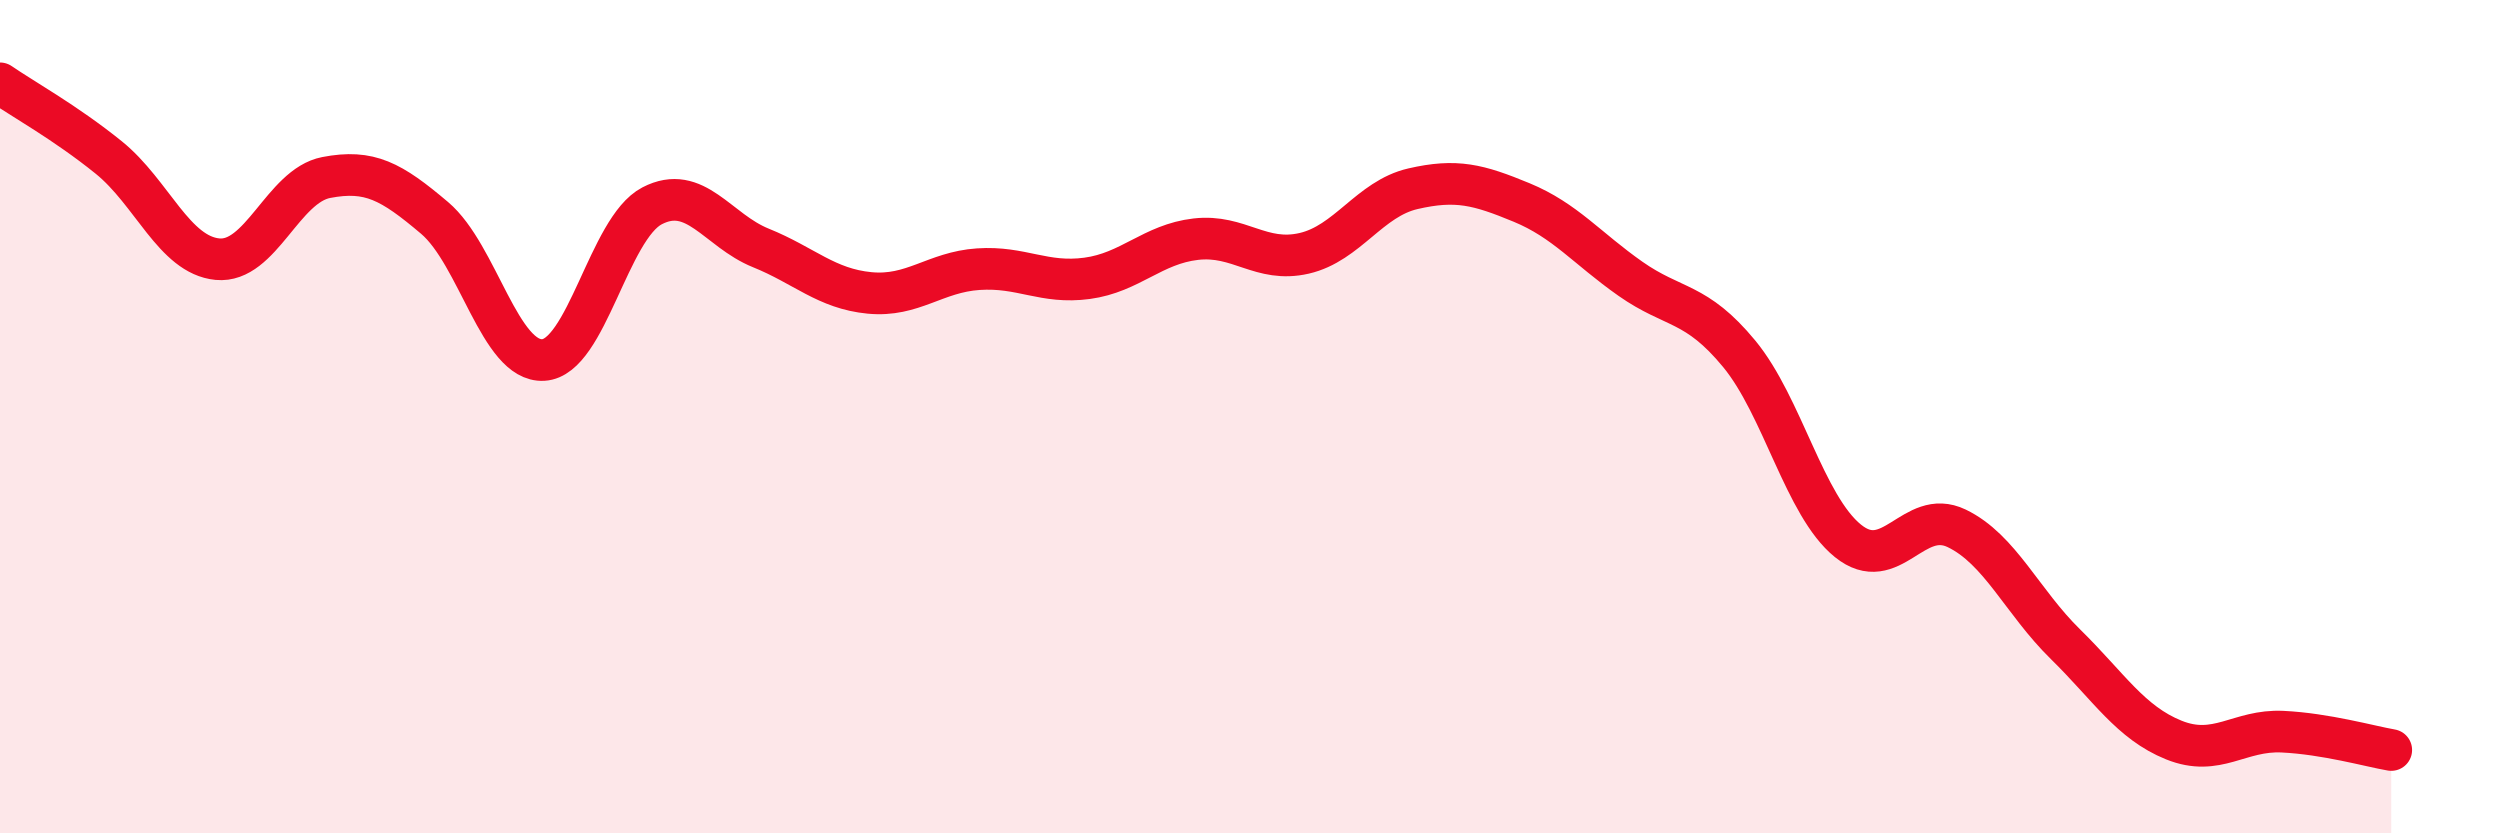 
    <svg width="60" height="20" viewBox="0 0 60 20" xmlns="http://www.w3.org/2000/svg">
      <path
        d="M 0,2 C 0.52,2.36 1.57,2.94 2.61,3.78 C 3.65,4.62 4.18,6.12 5.22,6.22 C 6.26,6.32 6.79,4.46 7.83,4.26 C 8.87,4.06 9.39,4.35 10.43,5.23 C 11.47,6.11 12,8.7 13.04,8.64 C 14.08,8.58 14.61,5.48 15.65,4.94 C 16.69,4.4 17.22,5.53 18.26,5.95 C 19.3,6.37 19.83,6.93 20.87,7.03 C 21.91,7.13 22.44,6.53 23.48,6.46 C 24.52,6.39 25.05,6.82 26.09,6.68 C 27.13,6.54 27.66,5.86 28.7,5.74 C 29.74,5.62 30.26,6.32 31.3,6.08 C 32.34,5.84 32.87,4.77 33.91,4.53 C 34.95,4.29 35.48,4.43 36.52,4.86 C 37.56,5.29 38.09,5.96 39.13,6.69 C 40.17,7.42 40.7,7.23 41.74,8.49 C 42.78,9.75 43.31,12.14 44.35,12.98 C 45.39,13.82 45.92,12.18 46.96,12.68 C 48,13.18 48.53,14.44 49.57,15.46 C 50.61,16.48 51.13,17.34 52.17,17.76 C 53.21,18.18 53.74,17.51 54.78,17.56 C 55.82,17.61 56.87,17.91 57.39,18L57.39 20L0 20Z"
        fill="#EB0A25"
        opacity="0.1"
        stroke-linecap="round"
        stroke-linejoin="round"
      />
      <path
        d="M 0,2 C 0.52,2.36 1.57,2.94 2.61,3.78 C 3.65,4.62 4.18,6.12 5.22,6.22 C 6.26,6.32 6.79,4.46 7.83,4.26 C 8.87,4.06 9.39,4.35 10.43,5.23 C 11.47,6.11 12,8.7 13.04,8.64 C 14.08,8.58 14.61,5.48 15.65,4.94 C 16.69,4.4 17.22,5.53 18.26,5.95 C 19.3,6.37 19.83,6.93 20.87,7.03 C 21.91,7.13 22.44,6.53 23.48,6.46 C 24.52,6.39 25.05,6.82 26.09,6.68 C 27.13,6.54 27.66,5.86 28.7,5.74 C 29.74,5.62 30.26,6.32 31.3,6.08 C 32.34,5.84 32.87,4.77 33.91,4.53 C 34.95,4.29 35.48,4.43 36.52,4.86 C 37.56,5.29 38.09,5.96 39.13,6.69 C 40.17,7.42 40.7,7.23 41.74,8.49 C 42.78,9.75 43.31,12.14 44.35,12.98 C 45.39,13.82 45.92,12.18 46.96,12.68 C 48,13.18 48.53,14.44 49.57,15.46 C 50.61,16.48 51.13,17.34 52.17,17.76 C 53.21,18.18 53.74,17.51 54.78,17.56 C 55.82,17.61 56.87,17.91 57.39,18"
        stroke="#EB0A25"
        stroke-width="1"
        fill="none"
        stroke-linecap="round"
        stroke-linejoin="round"
      />
    </svg>
  